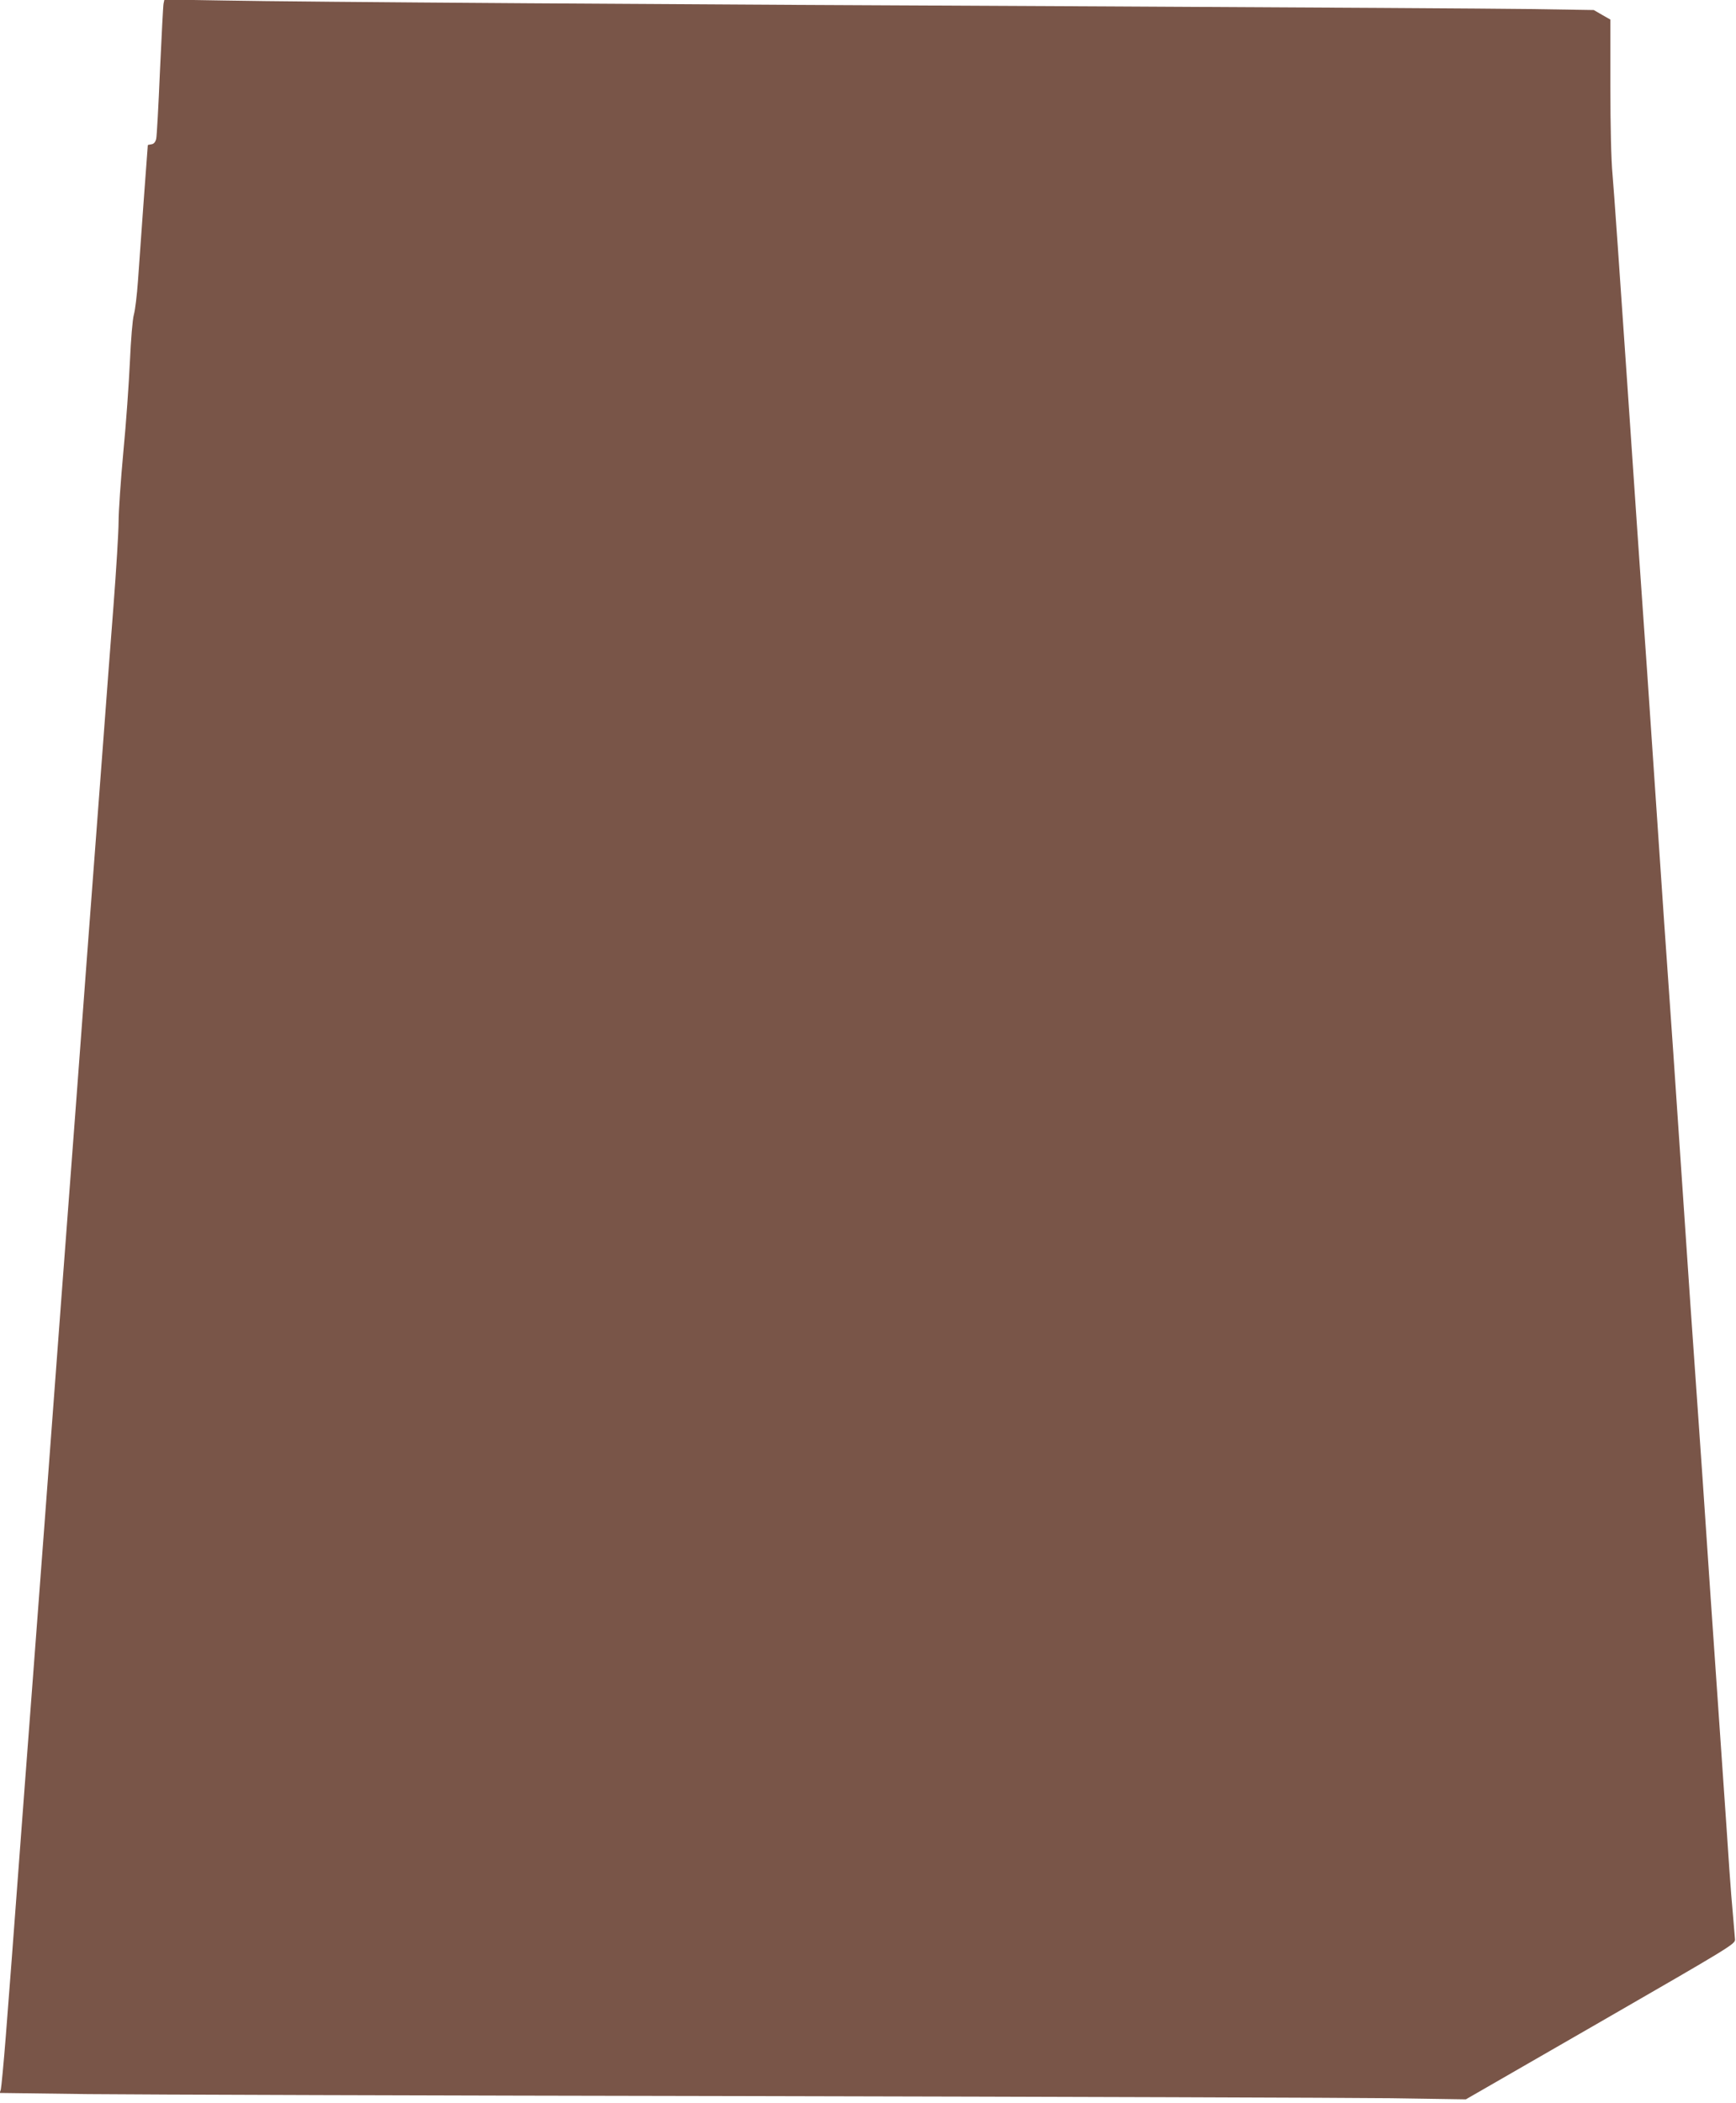 <?xml version="1.0" standalone="no"?>
<!DOCTYPE svg PUBLIC "-//W3C//DTD SVG 20010904//EN"
 "http://www.w3.org/TR/2001/REC-SVG-20010904/DTD/svg10.dtd">
<svg version="1.0" xmlns="http://www.w3.org/2000/svg"
 width="1057pt" height="1280pt" viewBox="0 0 1057 1280"
 preserveAspectRatio="xMidYMid meet">
<g transform="translate(0,1280) scale(0.1,-0.1)"
fill="#795548" stroke="none">
<path d="M996 12779 c-3 -13 -12 -197 -22 -409 -9 -212 -19 -398 -23 -415 -5
-20 -14 -31 -29 -33 -12 -2 -22 -4 -22 -5 0 -1 -11 -153 -25 -337 -13 -184
-29 -405 -35 -490 -6 -85 -17 -177 -25 -205 -8 -29 -18 -150 -24 -285 -6 -129
-23 -377 -40 -550 -16 -173 -29 -364 -29 -425 0 -60 -14 -291 -31 -512 -17
-222 -45 -584 -61 -805 -17 -222 -39 -520 -50 -663 -11 -143 -33 -441 -50
-662 -43 -578 -87 -1168 -110 -1468 -11 -143 -33 -441 -50 -663 -63 -849 -143
-1913 -170 -2267 -11 -143 -33 -440 -50 -660 -79 -1055 -93 -1241 -115 -1520
-13 -165 -27 -309 -30 -321 l-7 -21 539 -7 c296 -3 2100 -9 4008 -12 1909 -4
3675 -10 3925 -13 l455 -7 820 472 c791 456 820 473 819 501 -1 15 -7 80 -12
143 -6 63 -16 187 -22 275 -12 181 -26 387 -40 585 -5 74 -39 563 -75 1085
-35 523 -69 1015 -75 1095 -6 80 -15 208 -20 285 -6 77 -42 601 -80 1165 -38
564 -74 1088 -80 1165 -6 77 -42 601 -80 1165 -38 564 -74 1088 -80 1165 -6
77 -46 667 -90 1310 -44 644 -85 1231 -92 1305 -8 83 -13 290 -13 538 l0 403
-51 29 -50 29 -385 6 c-211 3 -1372 10 -2579 16 -2710 12 -4898 27 -5377 36
l-362 6 -5 -24z"/>
</g>
</svg>
